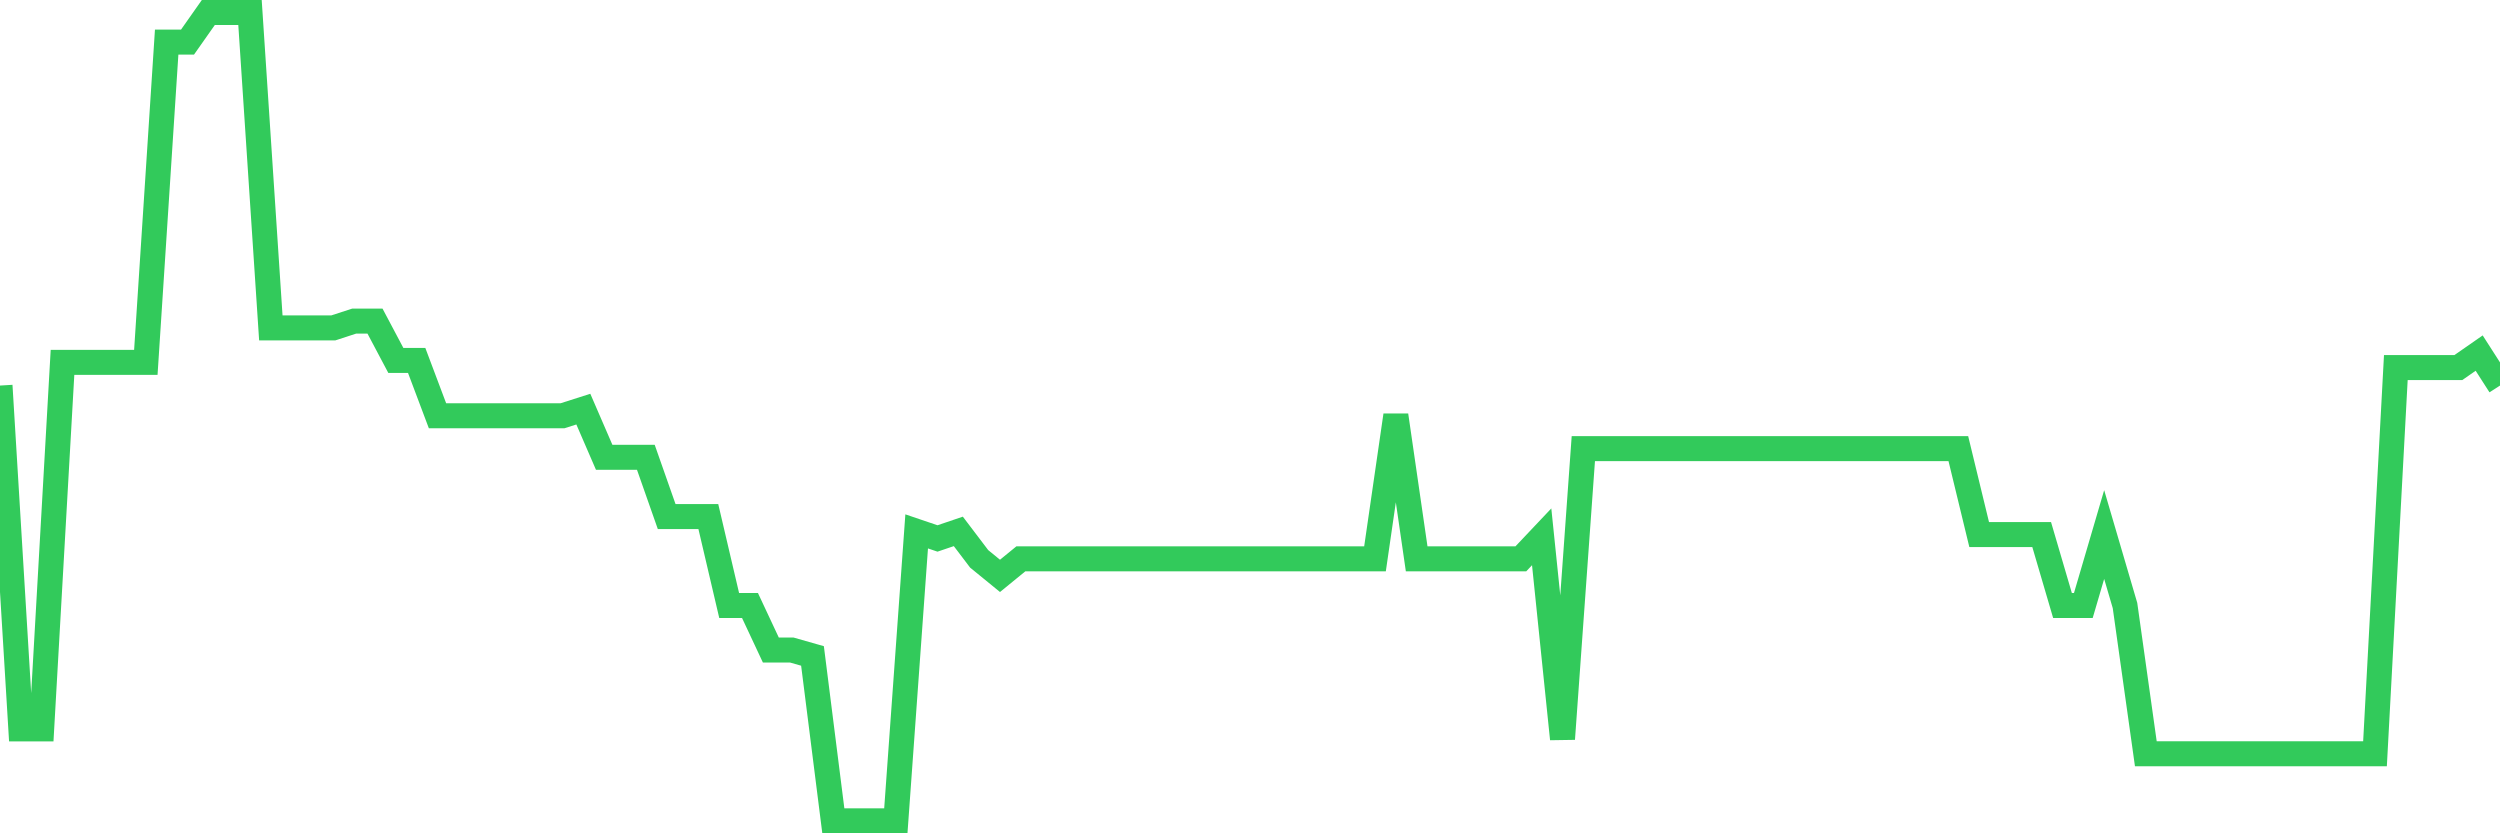 <svg
  xmlns="http://www.w3.org/2000/svg"
  xmlns:xlink="http://www.w3.org/1999/xlink"
  width="120"
  height="40"
  viewBox="0 0 120 40"
  preserveAspectRatio="none"
>
  <polyline
    points="0,18.507 1,34.986 2,34.986 3,17.394 4,17.394 5,17.394 6,17.394 7,17.394 8,2.022 9,2.022 10,0.6 11,0.6 12,0.6 13,15.739 14,15.739 15,15.739 16,15.739 17,15.413 18,15.413 19,17.3 20,17.3 21,19.957 22,19.957 23,19.957 24,19.957 25,19.957 26,19.957 27,19.957 28,19.638 29,21.949 30,21.949 31,21.949 32,24.795 33,24.795 34,24.795 35,29.065 36,29.065 37,31.2 38,31.2 39,31.485 40,39.4 41,39.4 42,39.4 43,39.4 44,25.507 45,25.846 46,25.507 47,26.825 48,27.642 49,26.825 50,26.825 51,26.825 52,26.825 53,26.825 54,26.825 55,26.825 56,26.825 57,26.825 58,26.825 59,26.825 60,26.825 61,26.825 62,26.825 63,26.825 64,26.825 65,26.825 66,26.825 67,19.932 68,26.825 69,26.825 70,26.825 71,26.825 72,26.825 73,26.825 74,25.767 75,35.47 76,21.533 77,21.533 78,21.533 79,21.533 80,21.533 81,21.533 82,21.533 83,21.533 84,21.533 85,21.533 86,21.533 87,21.533 88,21.533 89,21.533 90,21.533 91,21.533 92,21.533 93,21.533 94,21.533 95,25.658 96,25.658 97,25.658 98,25.658 99,29.065 100,29.065 101,25.658 102,29.065 103,36.182 104,36.182 105,36.182 106,36.182 107,36.182 108,36.182 109,36.182 110,36.182 111,36.182 112,36.182 113,36.182 114,36.182 115,17.644 116,17.644 117,17.644 118,17.644 119,16.948 120,18.507"
    fill="none"
    stroke="#32ca5b"
    stroke-width="1.2"
  >
  </polyline>
</svg>